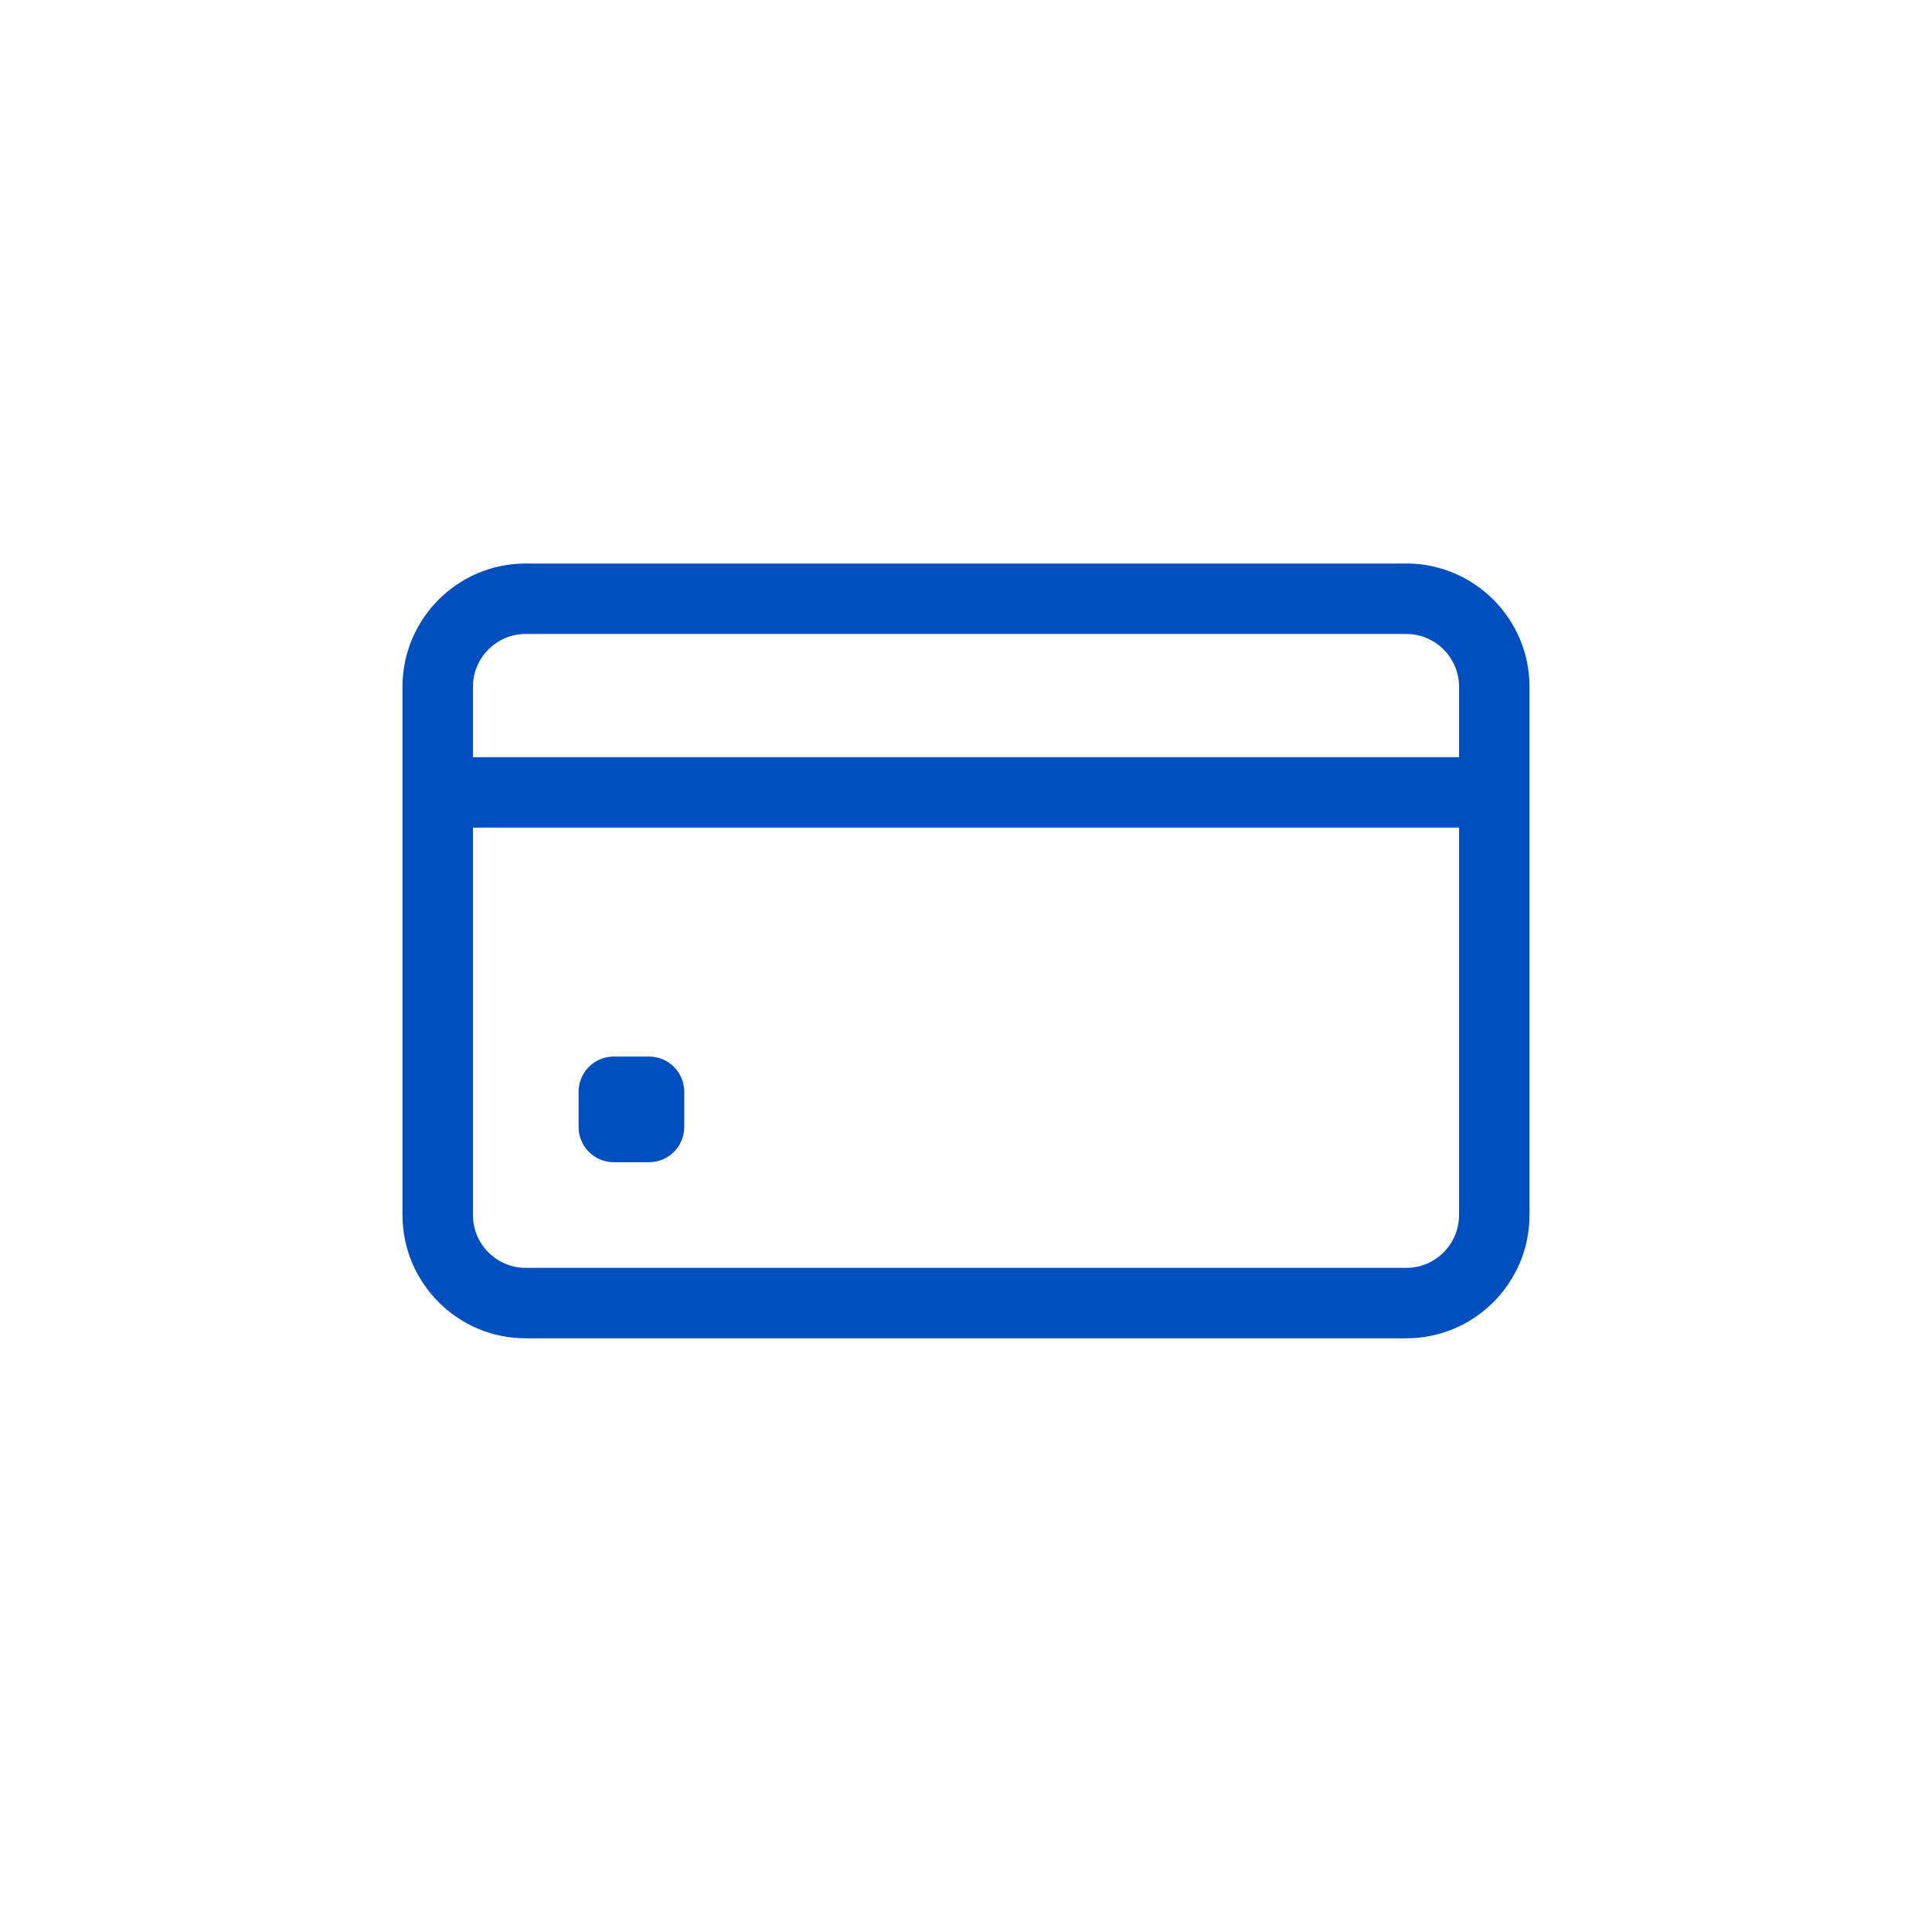 <svg width="48" height="48" viewBox="0 0 48 48" fill="none" xmlns="http://www.w3.org/2000/svg">
<path d="M34.938 14H13.062C11.374 14 10 15.374 10 17.062V30.188C10 31.876 11.374 33.25 13.062 33.25H34.938C36.626 33.25 38 31.876 38 30.188V17.062C38 15.374 36.626 14 34.938 14ZM13.062 15.75H34.938C35.661 15.75 36.25 16.339 36.25 17.062V18.812H11.75V17.062C11.75 16.339 12.339 15.75 13.062 15.75ZM34.938 31.5H13.062C12.339 31.5 11.75 30.911 11.75 30.188V20.562H36.25V30.188C36.25 30.911 35.661 31.5 34.938 31.5Z" fill="#004FC1"/>
<path d="M16.125 28.875H15.25C14.767 28.875 14.375 28.483 14.375 28V27.125C14.375 26.642 14.767 26.25 15.25 26.25H16.125C16.608 26.25 17 26.642 17 27.125V28C17 28.483 16.608 28.875 16.125 28.875Z" fill="#004FC1"/>
</svg>
